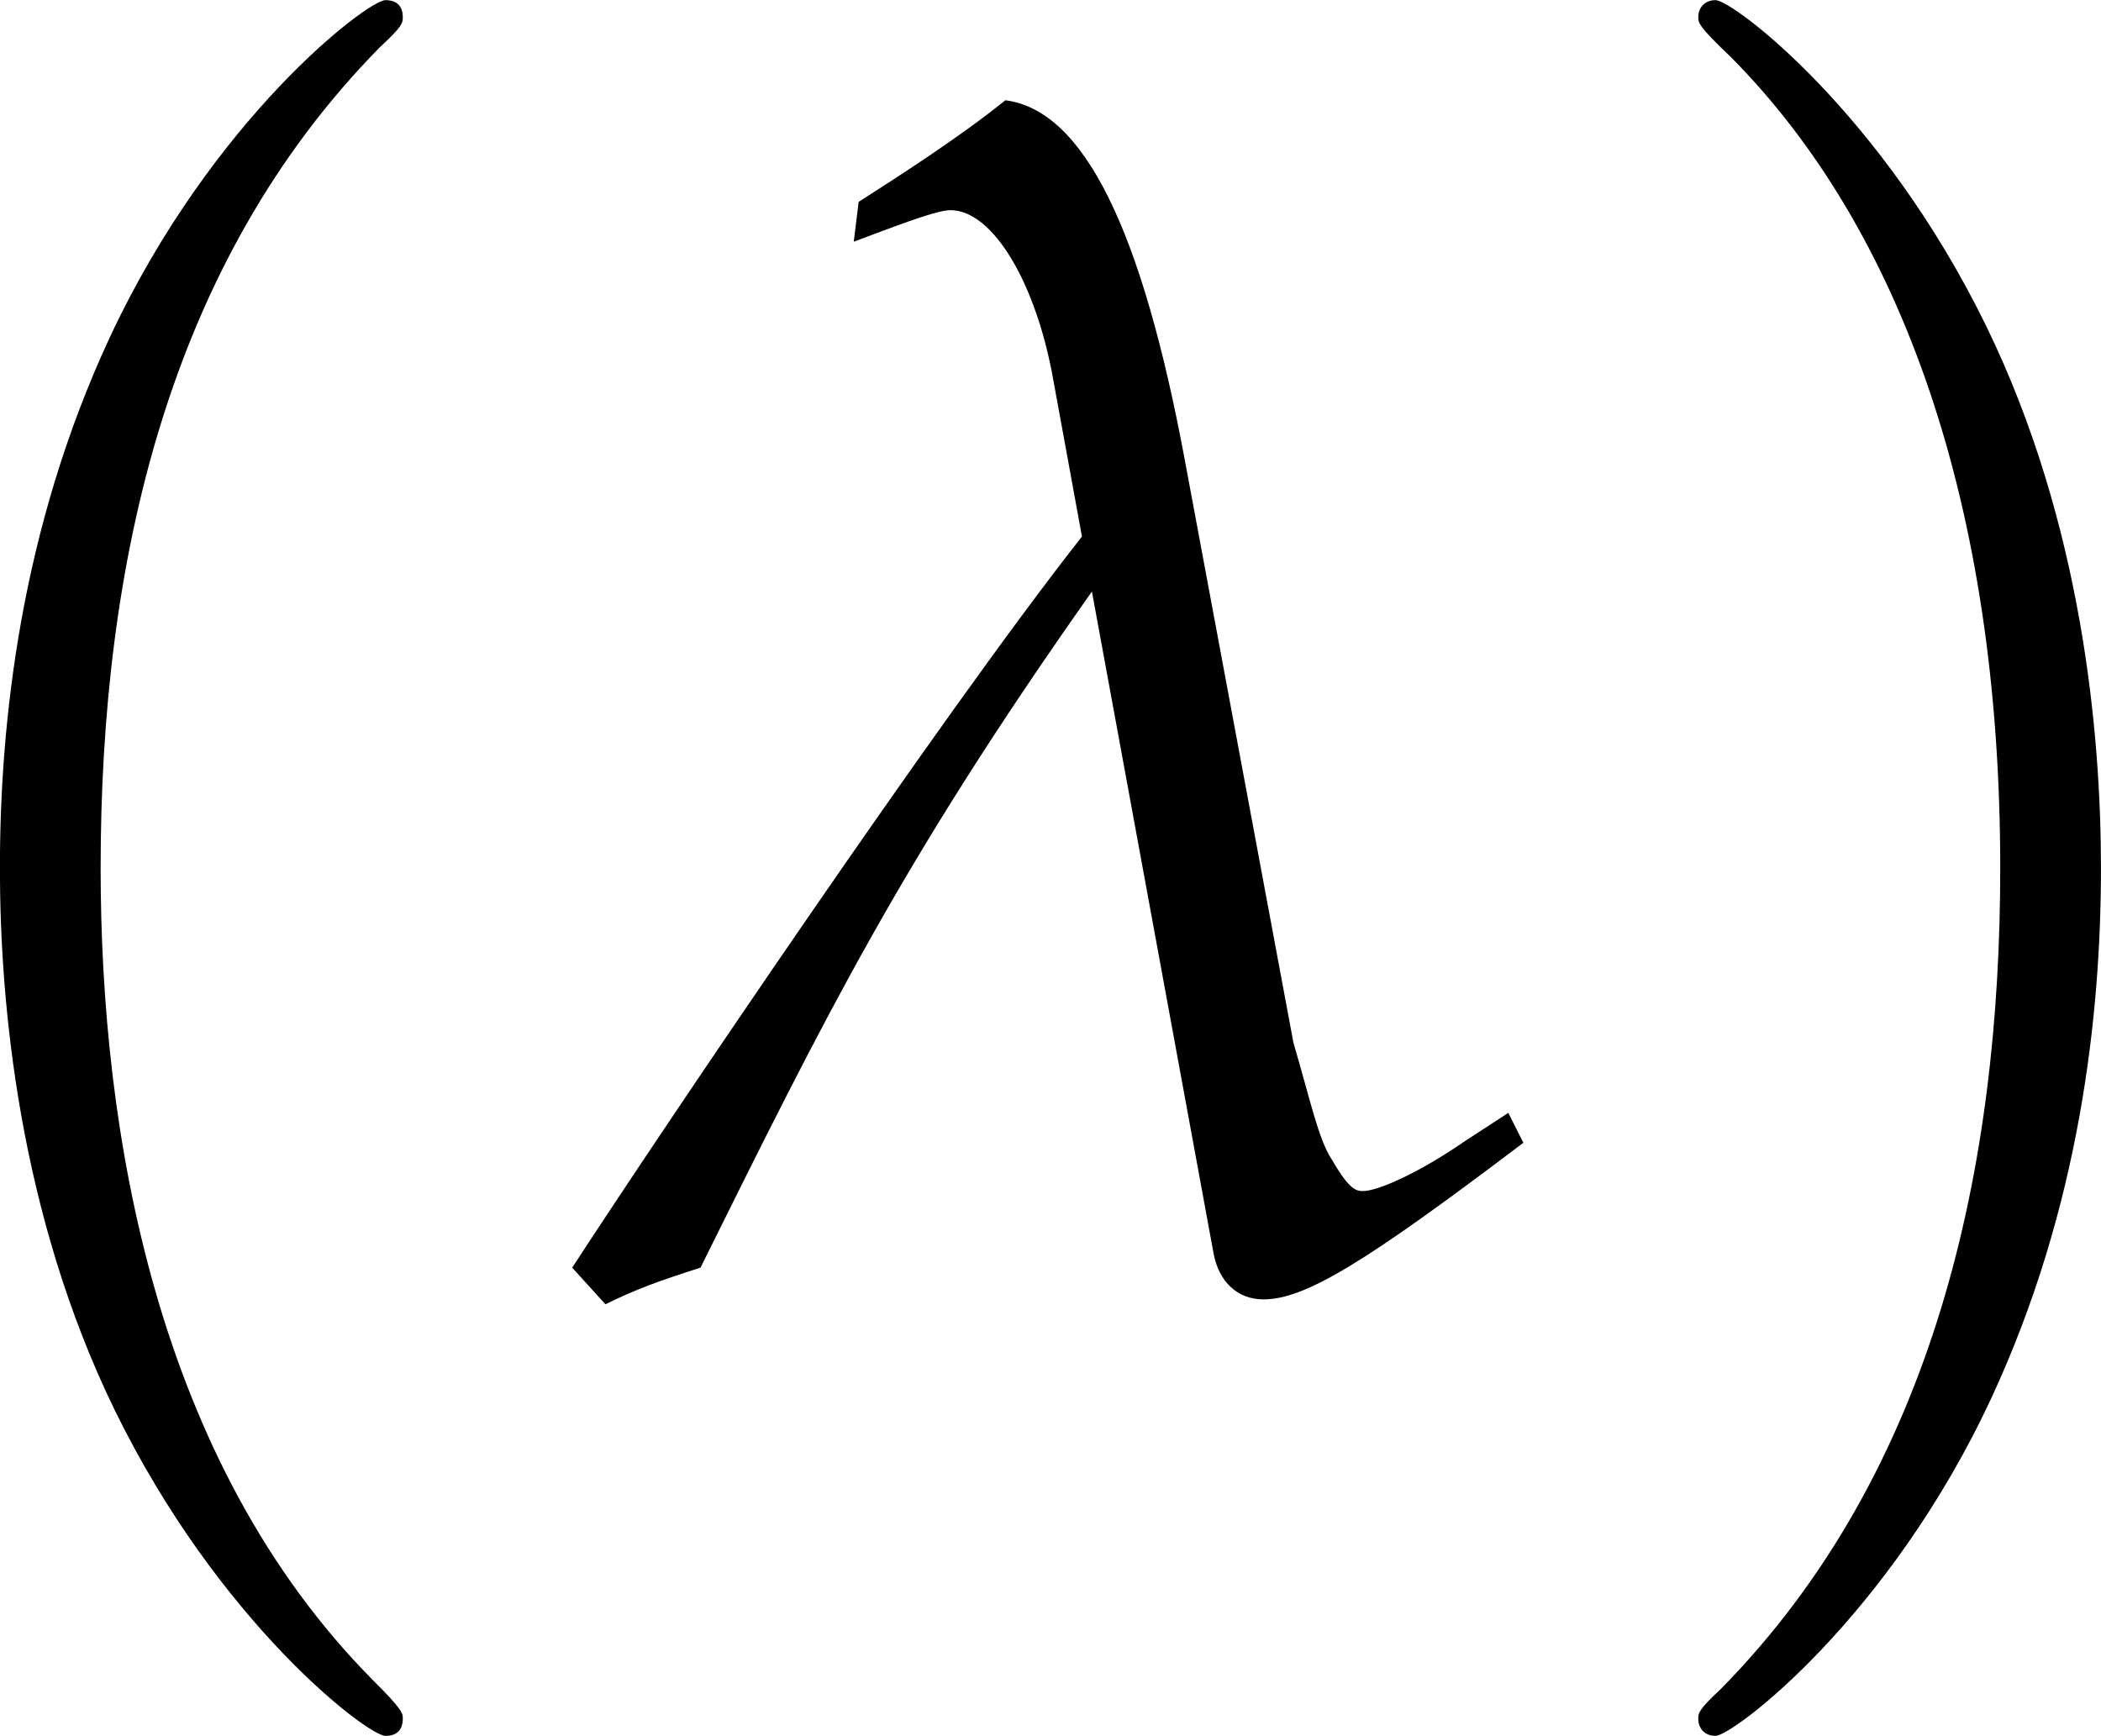 <?xml version='1.0' encoding='UTF-8'?>
<!-- This file was generated by dvisvgm 3.2.2 -->
<svg version='1.1' xmlns='http://www.w3.org/2000/svg' xmlns:xlink='http://www.w3.org/1999/xlink' width='17.522pt' height='14.479pt' viewBox='5.704 648.022 17.522 14.479'>
<defs>
<path id='g10-40' d='M2.739 1.986C2.739 1.961 2.739 1.944 2.598 1.804C1.564 .761 1.299-.803 1.299-2.068C1.299-3.508 1.613-4.948 2.631-5.982C2.739-6.081 2.739-6.098 2.739-6.123C2.739-6.181 2.706-6.205 2.656-6.205C2.573-6.205 1.829-5.643 1.34-4.592C.918-3.682 .819-2.763 .819-2.068C.819-1.423 .91-.422 1.365 .513C1.862 1.531 2.573 2.068 2.656 2.068C2.706 2.068 2.739 2.044 2.739 1.986Z'/>
<path id='g10-41' d='M2.391-2.068C2.391-2.714 2.3-3.715 1.845-4.65C1.349-5.668 .637-6.205 .554-6.205C.505-6.205 .472-6.172 .472-6.123C.472-6.098 .472-6.081 .629-5.932C1.44-5.113 1.911-3.798 1.911-2.068C1.911-.654 1.605 .803 .579 1.845C.472 1.944 .472 1.961 .472 1.986C.472 2.035 .505 2.068 .554 2.068C.637 2.068 1.382 1.506 1.87 .455C2.292-.455 2.391-1.373 2.391-2.068Z'/>
<use id='g84-40' xlink:href='#g10-40' transform='scale(1.25)'/>
<use id='g84-41' xlink:href='#g10-41' transform='scale(1.25)'/>
<path id='g3-108' d='M.391 .13C.587 .033 .739-.022 1.011-.109C1.826-1.75 2.315-2.75 3.565-4.521L4.358-.206C4.391-.022 4.51 .098 4.684 .098C4.956 .098 5.347-.141 6.38-.924L6.282-1.119L5.999-.935C5.684-.717 5.423-.609 5.336-.609C5.293-.609 5.249-.609 5.13-.815C5.043-.946 4.989-1.206 4.88-1.576L4.173-5.369C3.891-6.891 3.51-7.662 3-7.727C2.706-7.488 2.282-7.217 2.043-7.064L2.011-6.804C2.217-6.88 2.543-7.01 2.641-7.01C2.924-7.01 3.206-6.521 3.315-5.891L3.5-4.88C2.576-3.706 .739-.978 .174-.109L.391 .13Z'/>
<use id='g120-108' xlink:href='#g3-108' transform='scale(.913)'/>
</defs>
<g id='page1' transform='matrix(1.4 0 0 1.4 0 0)'>
<use x='3.05' y='470.63' xlink:href='#g84-40'/>
<use x='7.324' y='470.525' xlink:href='#g120-108'/>
<use x='13.601' y='470.63' xlink:href='#g84-41'/>
</g>
</svg>